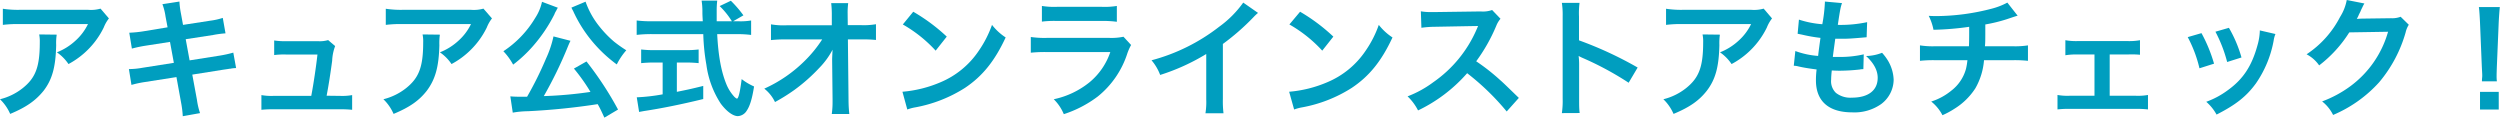 <svg xmlns="http://www.w3.org/2000/svg" viewBox="0 0 596.77 28.08"><defs><style>.cls-1{fill:#009ebf;}</style></defs><g id="Layer_2" data-name="Layer 2"><g id="text"><path class="cls-1" d="M13.54,8.27a13,13,0,0,0-.13,2.5c-.12,5.26-.95,8.21-3,10.89C8.52,24,6.28,25.59,2.43,27.19A10.83,10.83,0,0,0,0,23.69a14.15,14.15,0,0,0,5.38-2.62c3.14-2.49,4.12-5.14,4.12-11a8.06,8.06,0,0,0-.15-1.85ZM26,4.4a8.46,8.46,0,0,0-1.23,2.15,19.49,19.49,0,0,1-4.73,6.19,19.7,19.7,0,0,1-3.69,2.55,10.66,10.66,0,0,0-2.77-2.8,14.2,14.2,0,0,0,4.49-2.83A12.79,12.79,0,0,0,21,5.75H4.86a28.46,28.46,0,0,0-4.18.19V2.09a23.86,23.86,0,0,0,4.24.25H21a8.31,8.31,0,0,0,3-.28Z"/><path class="cls-1" d="M39.51,3.91A13.52,13.52,0,0,0,38.77,1L42.83.37a20.34,20.34,0,0,0,.37,2.89l.49,2.68,6.49-1a15.92,15.92,0,0,0,3-.67l.65,3.69a25.28,25.28,0,0,0-3,.4l-6.5,1,.93,5.05,7.23-1.14a27.52,27.52,0,0,0,3.2-.71l.67,3.69A6.77,6.77,0,0,0,55,16.4a2.34,2.34,0,0,0-.49.06l-1.23.18L45.9,17.81l1.11,6A17.39,17.39,0,0,0,47.75,27l-4.12.74a23.89,23.89,0,0,0-.4-3.23L42.12,18.4l-7.6,1.19a25.38,25.38,0,0,0-3.14.68l-.61-3.78A18.43,18.43,0,0,0,34,16.18L41.5,15l-.92-5-5.72.89a30.38,30.38,0,0,0-3.38.71l-.62-3.79a27.56,27.56,0,0,0,3.39-.34L40,6.52Z"/><path class="cls-1" d="M81.23,22.89a13.24,13.24,0,0,0,2.83-.19v3.51a24.11,24.11,0,0,0-2.83-.12h-16a23.47,23.47,0,0,0-2.83.12V22.7a13.41,13.41,0,0,0,2.83.19h9.07c.53-2.74,1.17-7.08,1.48-9.88H68.18a18.3,18.3,0,0,0-2.73.13V9.66a17.94,17.94,0,0,0,2.83.18h7.78a7,7,0,0,0,2.27-.27L80,11a11.17,11.17,0,0,0-.71,3.51c-.46,3.38-.8,5.57-1.32,8.34Z"/><path class="cls-1" d="M105,8.27a14.63,14.63,0,0,0-.12,2.5c-.12,5.26-1,8.21-3,10.89-1.84,2.36-4.09,3.93-7.93,5.53a10.83,10.83,0,0,0-2.43-3.5,14.22,14.22,0,0,0,5.38-2.62c3.14-2.49,4.12-5.14,4.12-11a8.06,8.06,0,0,0-.15-1.85ZM117.44,4.4a8.46,8.46,0,0,0-1.23,2.15,19.52,19.52,0,0,1-4.74,6.19,19.38,19.38,0,0,1-3.69,2.55,10.37,10.37,0,0,0-2.77-2.8,14.2,14.2,0,0,0,4.49-2.83,12.83,12.83,0,0,0,2.93-3.91H96.28a28.53,28.53,0,0,0-4.19.19V2.09a24,24,0,0,0,4.25.25H112.4a8.34,8.34,0,0,0,3-.28Z"/><path class="cls-1" d="M133.17,1.85a2.73,2.73,0,0,0-.28.46,2.64,2.64,0,0,1-.15.3,4,4,0,0,0-.4.81A36.18,36.18,0,0,1,127.23,11a31.93,31.93,0,0,1-4.74,4.43,14.66,14.66,0,0,0-2.33-3.2,24.53,24.53,0,0,0,7.59-7.93A11.4,11.4,0,0,0,129.38.43Zm11.1,26.23c-.77-1.66-1-2.18-1.6-3.22A160.78,160.78,0,0,1,126,26.55a21.7,21.7,0,0,0-3.6.34L121.82,23c.67.06,1.38.09,2.24.09.71,0,.89,0,1.76,0a82.2,82.2,0,0,0,4.52-9.11,25,25,0,0,0,1.78-5.29l4.06,1.05c-.18.37-.31.61-.61,1.35a98.11,98.11,0,0,1-5.76,11.85,97.14,97.14,0,0,0,11.14-1A44,44,0,0,0,137,16.37l3-1.7a79.18,79.18,0,0,1,7.53,11.48ZM139.78.4a19.88,19.88,0,0,0,3.42,6.06,25.5,25.5,0,0,0,3.38,3.48A31.81,31.81,0,0,0,149.5,12a15.86,15.86,0,0,0-2.27,3.38,33,33,0,0,1-7.11-7.1,31.83,31.83,0,0,1-2.83-4.65c-.06-.15-.19-.37-.34-.71a4.91,4.91,0,0,0-.31-.61l-.24-.49Z"/><path class="cls-1" d="M176.3,5.08a15.12,15.12,0,0,0,3-.19V8.34a25.67,25.67,0,0,0-3.6-.19H171.2c.27,5.35,1,9,2.15,11.85a9.91,9.91,0,0,0,1.85,3,2.13,2.13,0,0,0,.7.55c.37,0,.74-1.47,1.14-4.67A13.92,13.92,0,0,0,180,20.64c-.46,2.95-1,4.68-1.75,5.78a2.65,2.65,0,0,1-2.12,1.3c-1.17,0-2.74-1.17-4.09-3a22.36,22.36,0,0,1-3.42-9.26,48.69,48.69,0,0,1-.74-7.32h-12.3a30.72,30.72,0,0,0-3.6.19V4.89a28.65,28.65,0,0,0,3.6.19h12.18c-.09-1.6-.09-1.6-.09-2.53a16.57,16.57,0,0,0-.19-2.4h3.73a19.59,19.59,0,0,0-.13,2.5c0,.52,0,1.41,0,2.43h3.63a18.67,18.67,0,0,0-2.92-3.63L174.46.18a28,28,0,0,1,3,3.48L175,5.08Zm-20.15,9.84a30.62,30.62,0,0,0-3.1.15V11.81a25.44,25.44,0,0,0,3.17.16h7.44a24.48,24.48,0,0,0,3.11-.16v3.26a30.5,30.5,0,0,0-3.08-.15h-2.12v7c2.15-.43,3.35-.67,6.3-1.41v3.13c-5.19,1.27-10.05,2.25-14.18,2.87l-1.13.21L152,23.23a44.29,44.29,0,0,0,6.18-.71v-7.6Z"/><path class="cls-1" d="M198.64,14.09c0-.16.07-1.72.1-2.22a18.53,18.53,0,0,1-3.14,4.31,41.63,41.63,0,0,1-6.06,5.35A45.14,45.14,0,0,1,185,24.36a8.94,8.94,0,0,0-2.56-3.2,32.7,32.7,0,0,0,9.69-6.67,29.61,29.61,0,0,0,4.13-5.08h-8.43a30.12,30.12,0,0,0-3.79.16V5.81a17.52,17.52,0,0,0,3.88.22h10.64l0-2.46a22.76,22.76,0,0,0-.15-2.83h4.06a18.25,18.25,0,0,0-.13,2.61v.19L202.37,6h3.1a17,17,0,0,0,3.63-.22V9.54a29.3,29.3,0,0,0-3.53-.13H202.4l.15,14.28c0,1.5.09,2.67.19,3.53h-4.19a19.86,19.86,0,0,0,.19-2.95v-.55l-.1-9.2Z"/><path class="cls-1" d="M215.42,21.9a29.21,29.21,0,0,0,9.1-2.27,20.58,20.58,0,0,0,9.14-7.54,26.13,26.13,0,0,0,3.14-6.15,13.39,13.39,0,0,0,3.26,3c-2.62,5.63-5.54,9.26-9.75,12.06a33.22,33.22,0,0,1-11.73,4.61,10.47,10.47,0,0,0-2,.53ZM218,2.8A43.64,43.64,0,0,1,226,8.74l-2.65,3.35a32.19,32.19,0,0,0-7.84-6.25Z"/><path class="cls-1" d="M270,10.74a13.38,13.38,0,0,0-.87,1.93A21.7,21.7,0,0,1,262,23.07a27.44,27.44,0,0,1-8.06,4.18,10.8,10.8,0,0,0-2.4-3.56,20.17,20.17,0,0,0,8.55-4.06,16,16,0,0,0,4.95-7.2H250a32.17,32.17,0,0,0-3.94.15V8.83a22.42,22.42,0,0,0,4,.21h14.65a13.75,13.75,0,0,0,3.47-.27ZM248.71,1.42a17.91,17.91,0,0,0,3.6.21H263a17.91,17.91,0,0,0,3.6-.21V5.2A23.76,23.76,0,0,0,263.11,5H252.25a23.84,23.84,0,0,0-3.54.16Z"/><path class="cls-1" d="M300.3,3.08a12.82,12.82,0,0,0-1.13,1.07,55.06,55.06,0,0,1-7.26,6.34V23.62a23.87,23.87,0,0,0,.15,3.42h-4.31a16.68,16.68,0,0,0,.19-3.32V12.89a50,50,0,0,1-11,5,11.7,11.7,0,0,0-2.06-3.5,45.09,45.09,0,0,0,16.14-8A24.89,24.89,0,0,0,296.77.62Z"/><path class="cls-1" d="M307.73,21.9a29.21,29.21,0,0,0,9.1-2.27A20.58,20.58,0,0,0,326,12.09a25.73,25.73,0,0,0,3.13-6.15,13.44,13.44,0,0,0,3.27,3c-2.62,5.63-5.54,9.26-9.76,12.06a33.09,33.09,0,0,1-11.72,4.61,10.83,10.83,0,0,0-2,.53Zm2.61-19.1a43.64,43.64,0,0,1,7.94,5.94l-2.65,3.35a32.19,32.19,0,0,0-7.84-6.25Z"/><path class="cls-1" d="M359.66,26.61a59.31,59.31,0,0,0-9.44-9.14,36.51,36.51,0,0,1-11.72,8.89A12.5,12.5,0,0,0,336,23a25.41,25.41,0,0,0,6.16-3.39A29.66,29.66,0,0,0,352.49,7l.34-.79c-.49,0-.49,0-10.18.18a24.68,24.68,0,0,0-3.35.24l-.13-3.93a13.83,13.83,0,0,0,2.71.18h.74l10.83-.15a6.52,6.52,0,0,0,2.73-.34l2,2.09a5.91,5.91,0,0,0-1,1.66,40.78,40.78,0,0,1-4.8,8.49,48.88,48.88,0,0,1,5.69,4.46c.77.68.77.68,4.49,4.28Z"/><path class="cls-1" d="M372.83,27a20.07,20.07,0,0,0,.19-3.45V3.81a18.79,18.79,0,0,0-.19-3.13h4.22a19.49,19.49,0,0,0-.13,3.23V9.63a89.34,89.34,0,0,1,14,6.49l-2.15,3.63a73.38,73.38,0,0,0-10.89-5.88,9.63,9.63,0,0,1-1.05-.52,16.28,16.28,0,0,1,.12,2.09v8.12c0,1.6,0,2.4.13,3.42Z"/><path class="cls-1" d="M410.55,8.27a14.63,14.63,0,0,0-.12,2.5c-.12,5.26-.95,8.21-3,10.89-1.85,2.36-4.1,3.93-7.94,5.53a10.83,10.83,0,0,0-2.43-3.5,14.15,14.15,0,0,0,5.38-2.62c3.14-2.49,4.12-5.14,4.12-11a8.06,8.06,0,0,0-.15-1.85ZM423,4.4a8.46,8.46,0,0,0-1.23,2.15,19.49,19.49,0,0,1-4.73,6.19,19.45,19.45,0,0,1-3.7,2.55,10.47,10.47,0,0,0-2.76-2.8,14.2,14.2,0,0,0,4.49-2.83A12.79,12.79,0,0,0,418,5.75H401.88a28.46,28.46,0,0,0-4.18.19V2.09a23.86,23.86,0,0,0,4.24.25H418a8.34,8.34,0,0,0,3-.28Z"/><path class="cls-1" d="M428.56,12.18A19.77,19.77,0,0,0,434,13.35c.12-1.11.4-3.17.56-4.31a36.88,36.88,0,0,1-4.4-.77l-1.05-.21.31-3.38A23.17,23.17,0,0,0,435,5.78a36,36,0,0,0,.61-5.1,1.28,1.28,0,0,0,0-.31l4.09.37c-.34,1-.43,1.41-1,5.2a30.44,30.44,0,0,0,7-.65l-.12,3.6L444.31,9c-2.22.19-3.2.25-4.31.25l-1.91,0c-.3,2.24-.4,2.86-.58,4.34.92,0,1.17,0,1.51,0a24.5,24.5,0,0,0,5.87-.62l-.09,3.54a4,4,0,0,0-.92.09,46,46,0,0,1-4.62.28c-.49,0-.77,0-2-.06-.09.83-.15,1.63-.15,2.18a3.85,3.85,0,0,0,1.14,3.17,5.58,5.58,0,0,0,3.81,1.14c3.91,0,6.16-1.73,6.16-4.74,0-1.78-.93-3.51-2.77-5.2a11.08,11.08,0,0,0,3.81-.77,12,12,0,0,1,1.45,1.94,9.56,9.56,0,0,1,1.32,4.52,7.35,7.35,0,0,1-2.95,5.76,11.08,11.08,0,0,1-6.95,2c-5.6,0-8.65-2.67-8.65-7.62a20,20,0,0,1,.16-2.62c-1.85-.24-3.05-.43-4.28-.71a5.38,5.38,0,0,0-1.17-.18Z"/><path class="cls-1" d="M481.63,3.75c-.37.09-.37.09-2.58.83a37.2,37.2,0,0,1-5.14,1.26c0,4.16,0,4.16-.09,5.2h6.52a19.53,19.53,0,0,0,3.75-.21v3.69a28.8,28.8,0,0,0-3.69-.15h-6.8a16.06,16.06,0,0,1-2.06,6.7,15.85,15.85,0,0,1-5,4.89,19.12,19.12,0,0,1-2.86,1.54A10.11,10.11,0,0,0,461,24.24a14.45,14.45,0,0,0,4.77-2.58,9.83,9.83,0,0,0,3.53-5.23,16,16,0,0,0,.34-2.06H462a28.89,28.89,0,0,0-3.69.15V10.83a19.59,19.59,0,0,0,3.76.21H470c.06-1.29.06-2.49.06-4.64a69.17,69.17,0,0,1-8.52.71,12.9,12.9,0,0,0-1.14-3.33c1,.06,1.45.06,1.91.06a53,53,0,0,0,13.17-1.78A16.41,16.41,0,0,0,479.17.62Z"/><path class="cls-1" d="M503.6,22.86h6.28a13.56,13.56,0,0,0,2.86-.19v3.45a22.32,22.32,0,0,0-2.86-.13H494a21.84,21.84,0,0,0-2.86.13V22.67a13.47,13.47,0,0,0,2.83.19h6V13h-4.12a16.21,16.21,0,0,0-2.83.19V9.6a14.52,14.52,0,0,0,2.8.21H508a14.65,14.65,0,0,0,2.83-.21v3.47A21.3,21.3,0,0,0,508,13h-4.4Z"/><path class="cls-1" d="M525.51,7.91a35.4,35.4,0,0,1,3,7.29l-3.48,1.1a30.67,30.67,0,0,0-2.8-7.44Zm17.66.21a6.08,6.08,0,0,0-.43,1.57,26.18,26.18,0,0,1-4.25,10.24c-2.27,3.11-4.83,5.11-9.38,7.42a11.12,11.12,0,0,0-2.46-3.05,20.16,20.16,0,0,0,5.23-2.83c3.6-2.61,5.66-5.75,7-10.67a13.75,13.75,0,0,0,.56-3.54ZM532.06,6.64a30.36,30.36,0,0,1,3,7.08l-3.42,1.08a33.1,33.1,0,0,0-2.8-7.23Z"/><path class="cls-1" d="M575,5.91a5.72,5.72,0,0,0-.76,1.84,32,32,0,0,1-6.31,11.88,31.11,31.11,0,0,1-11,7.81,9.39,9.39,0,0,0-2.62-3.23,27.51,27.51,0,0,0,6.74-3.63,24.36,24.36,0,0,0,9-13l-9.26.15a30,30,0,0,1-7.19,7.88,8.32,8.32,0,0,0-3-2.65,23.69,23.69,0,0,0,8-8.92A11.46,11.46,0,0,0,560.19,0l4.21.83a7.64,7.64,0,0,0-.52,1,8,8,0,0,0-.4.87l-.4.8a6.32,6.32,0,0,1-.49,1c.4,0,.89-.06,1.47-.06l6.74-.09A5.58,5.58,0,0,0,573.05,4Z"/><path class="cls-1" d="M592.46,19.41c0-.65.07-.95.07-1.32s0-.34-.1-2.19L592,5.44c-.06-1.35-.15-2.89-.27-3.75h5c-.09.83-.21,2.43-.27,3.75l-.44,10.46c-.06,1.79-.06,1.79-.06,2.22a11.18,11.18,0,0,0,.06,1.29ZM592,26.15V21.93h4.47v4.22Z"/></g></g></svg>
